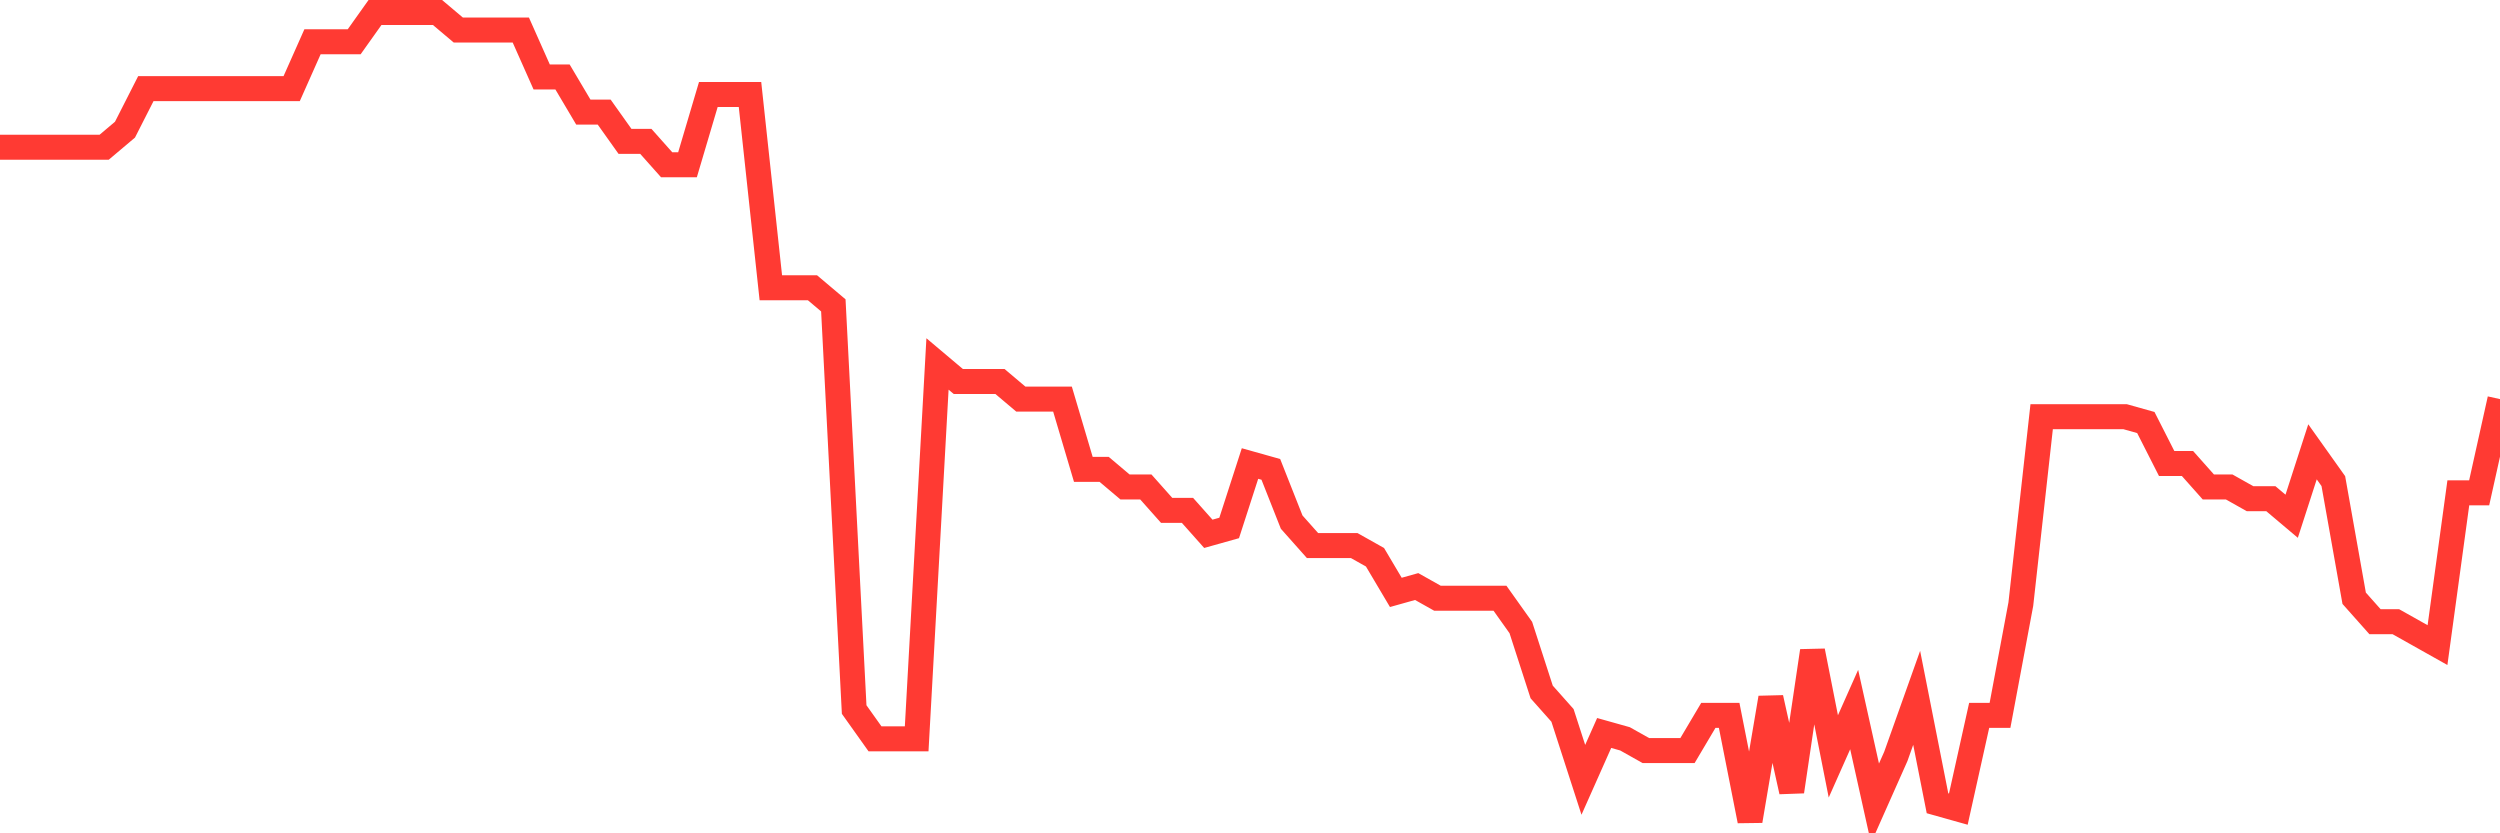 <svg
  xmlns="http://www.w3.org/2000/svg"
  xmlns:xlink="http://www.w3.org/1999/xlink"
  width="120"
  height="40"
  viewBox="0 0 120 40"
  preserveAspectRatio="none"
>
  <polyline
    points="0,7.067 1,7.067 2,7.067 3,7.067 4,7.067 5,7.067 6,6.223 7,4.255 8,4.255 9,4.255 10,4.255 11,4.255 12,4.255 13,4.255 14,4.255 15,2.006 16,2.006 17,2.006 18,0.6 19,0.6 20,0.6 21,0.6 22,1.443 23,1.443 24,1.443 25,1.443 26,3.693 27,3.693 28,5.38 29,5.38 30,6.786 31,6.786 32,7.91 33,7.91 34,4.536 35,4.536 36,4.536 37,13.814 38,13.814 39,13.814 40,14.658 41,34.058 42,35.464 43,35.464 44,35.464 45,17.47 46,18.313 47,18.313 48,18.313 49,19.157 50,19.157 51,19.157 52,22.53 53,22.53 54,23.374 55,23.374 56,24.499 57,24.499 58,25.623 59,25.342 60,22.249 61,22.53 62,25.061 63,26.186 64,26.186 65,26.186 66,26.748 67,28.435 68,28.154 69,28.716 70,28.716 71,28.716 72,28.716 73,30.122 74,33.214 75,34.339 76,37.432 77,35.183 78,35.464 79,36.026 80,36.026 81,36.026 82,34.339 83,34.339 84,39.4 85,33.496 86,37.994 87,31.246 88,36.307 89,34.058 90,38.557 91,36.307 92,33.496 93,38.557 94,38.838 95,34.339 96,34.339 97,28.997 98,20 99,20 100,20 101,20 102,20 103,20.281 104,22.249 105,22.249 106,23.374 107,23.374 108,23.936 109,23.936 110,24.78 111,21.687 112,23.093 113,28.716 114,29.841 115,29.841 116,30.403 117,30.965 118,23.655 119,23.655 120,19.157"
    fill="none"
    stroke="#ff3a33"
    stroke-width="1.2"
  >
  </polyline>
</svg>